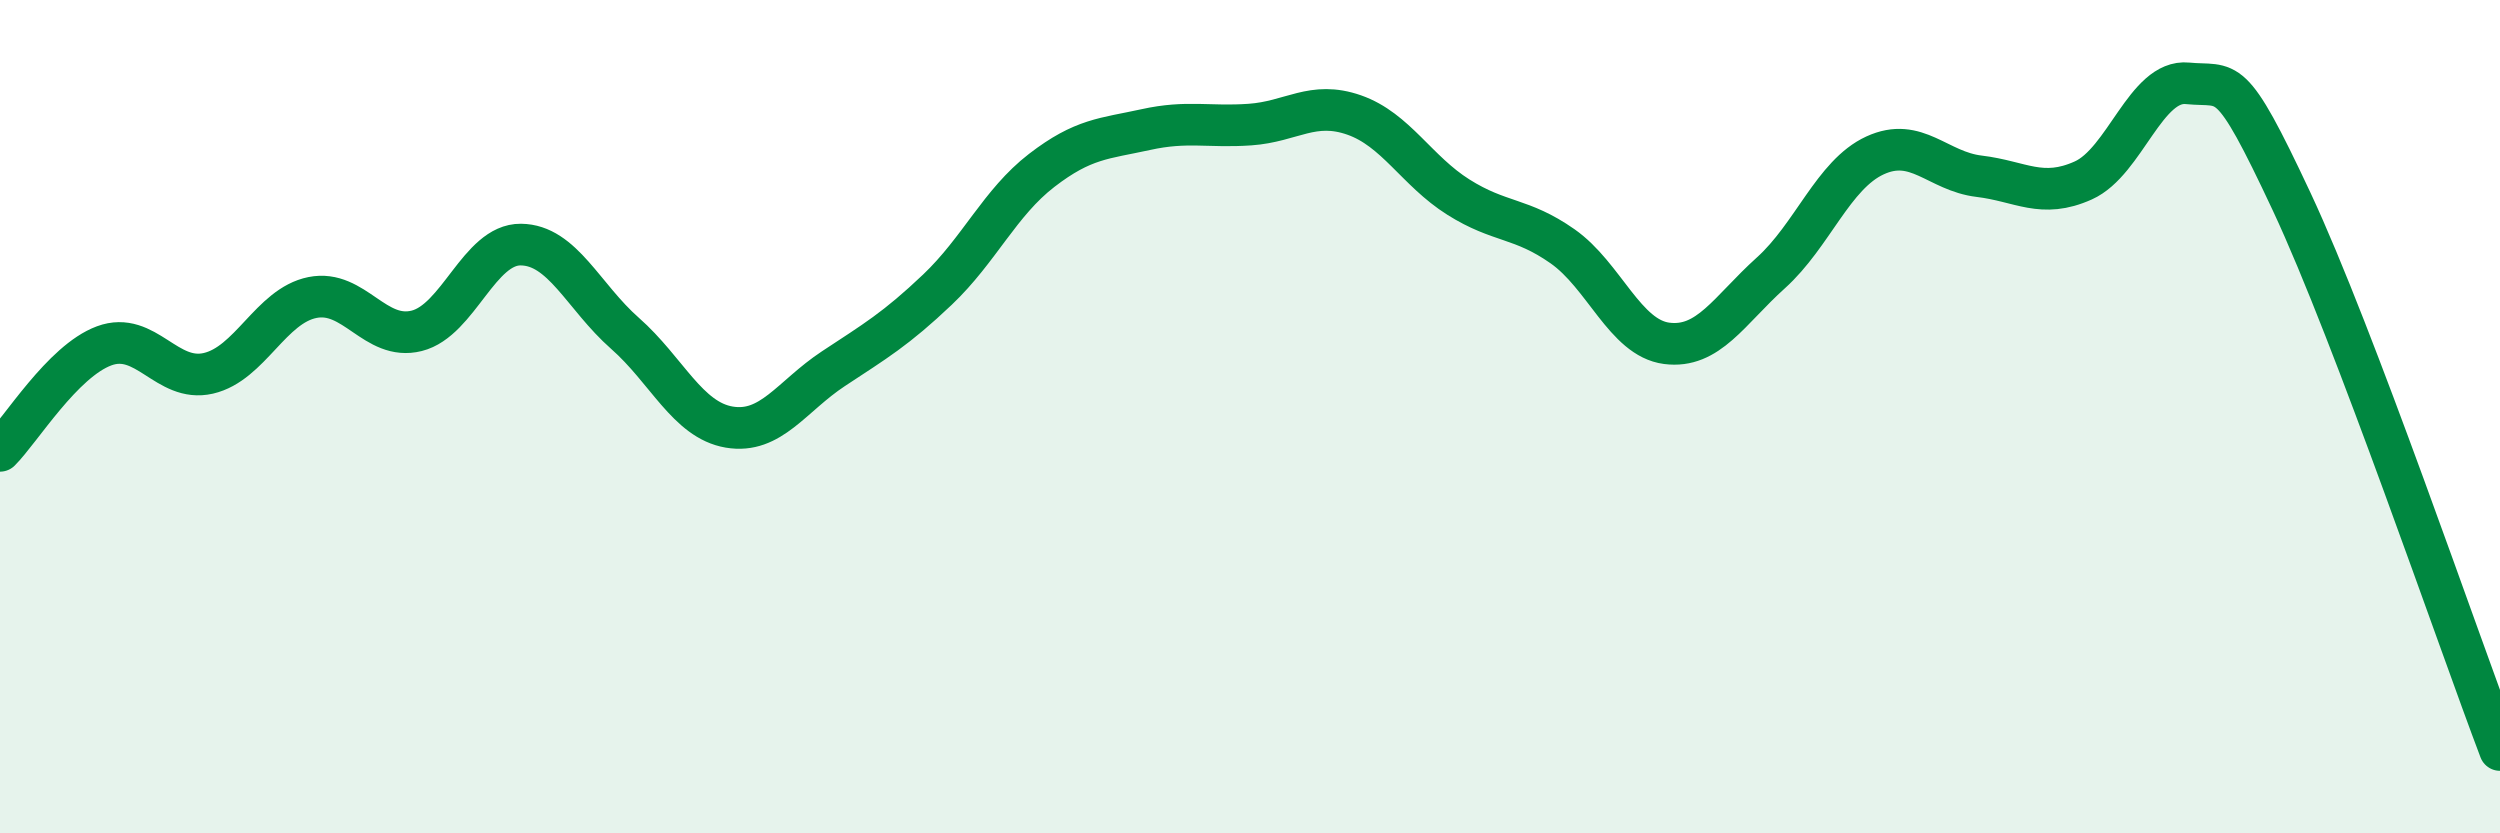 
    <svg width="60" height="20" viewBox="0 0 60 20" xmlns="http://www.w3.org/2000/svg">
      <path
        d="M 0,10.82 C 0.5,10.32 1.5,8.67 2.5,8.3 C 3.5,7.93 4,9.19 5,8.96 C 6,8.73 6.5,7.34 7.5,7.14 C 8.5,6.94 9,8.19 10,7.94 C 11,7.69 11.5,5.86 12.5,5.87 C 13.5,5.88 14,7.12 15,8 C 16,8.88 16.5,10.08 17.5,10.25 C 18.5,10.42 19,9.51 20,8.85 C 21,8.19 21.5,7.9 22.5,6.95 C 23.5,6 24,4.86 25,4.09 C 26,3.32 26.5,3.33 27.5,3.11 C 28.5,2.89 29,3.06 30,2.99 C 31,2.92 31.5,2.41 32.5,2.76 C 33.5,3.11 34,4.1 35,4.73 C 36,5.36 36.5,5.21 37.5,5.91 C 38.5,6.61 39,8.11 40,8.24 C 41,8.37 41.5,7.45 42.5,6.55 C 43.5,5.65 44,4.19 45,3.73 C 46,3.27 46.5,4.11 47.5,4.23 C 48.5,4.35 49,4.78 50,4.33 C 51,3.88 51.5,1.9 52.5,2 C 53.5,2.1 53.5,1.64 55,4.84 C 56.5,8.04 59,15.37 60,18L60 20L0 20Z"
        fill="#008740"
        opacity="0.1"
        stroke-linecap="round"
        stroke-linejoin="round"
      />
      <path
        d="M 0,10.82 C 0.5,10.32 1.5,8.67 2.5,8.3 C 3.5,7.93 4,9.19 5,8.96 C 6,8.73 6.5,7.34 7.5,7.14 C 8.5,6.94 9,8.19 10,7.94 C 11,7.69 11.5,5.86 12.5,5.87 C 13.5,5.88 14,7.12 15,8 C 16,8.88 16.5,10.08 17.5,10.25 C 18.5,10.42 19,9.51 20,8.85 C 21,8.19 21.5,7.9 22.5,6.95 C 23.5,6 24,4.86 25,4.09 C 26,3.32 26.5,3.33 27.5,3.11 C 28.5,2.89 29,3.06 30,2.99 C 31,2.92 31.5,2.41 32.5,2.76 C 33.5,3.11 34,4.1 35,4.73 C 36,5.36 36.5,5.21 37.5,5.91 C 38.5,6.61 39,8.11 40,8.24 C 41,8.37 41.5,7.45 42.5,6.55 C 43.5,5.65 44,4.19 45,3.73 C 46,3.27 46.5,4.11 47.5,4.23 C 48.5,4.35 49,4.78 50,4.33 C 51,3.88 51.5,1.9 52.5,2 C 53.5,2.1 53.5,1.64 55,4.84 C 56.5,8.04 59,15.37 60,18"
        stroke="#008740"
        stroke-width="1"
        fill="none"
        stroke-linecap="round"
        stroke-linejoin="round"
      />
    </svg>
  